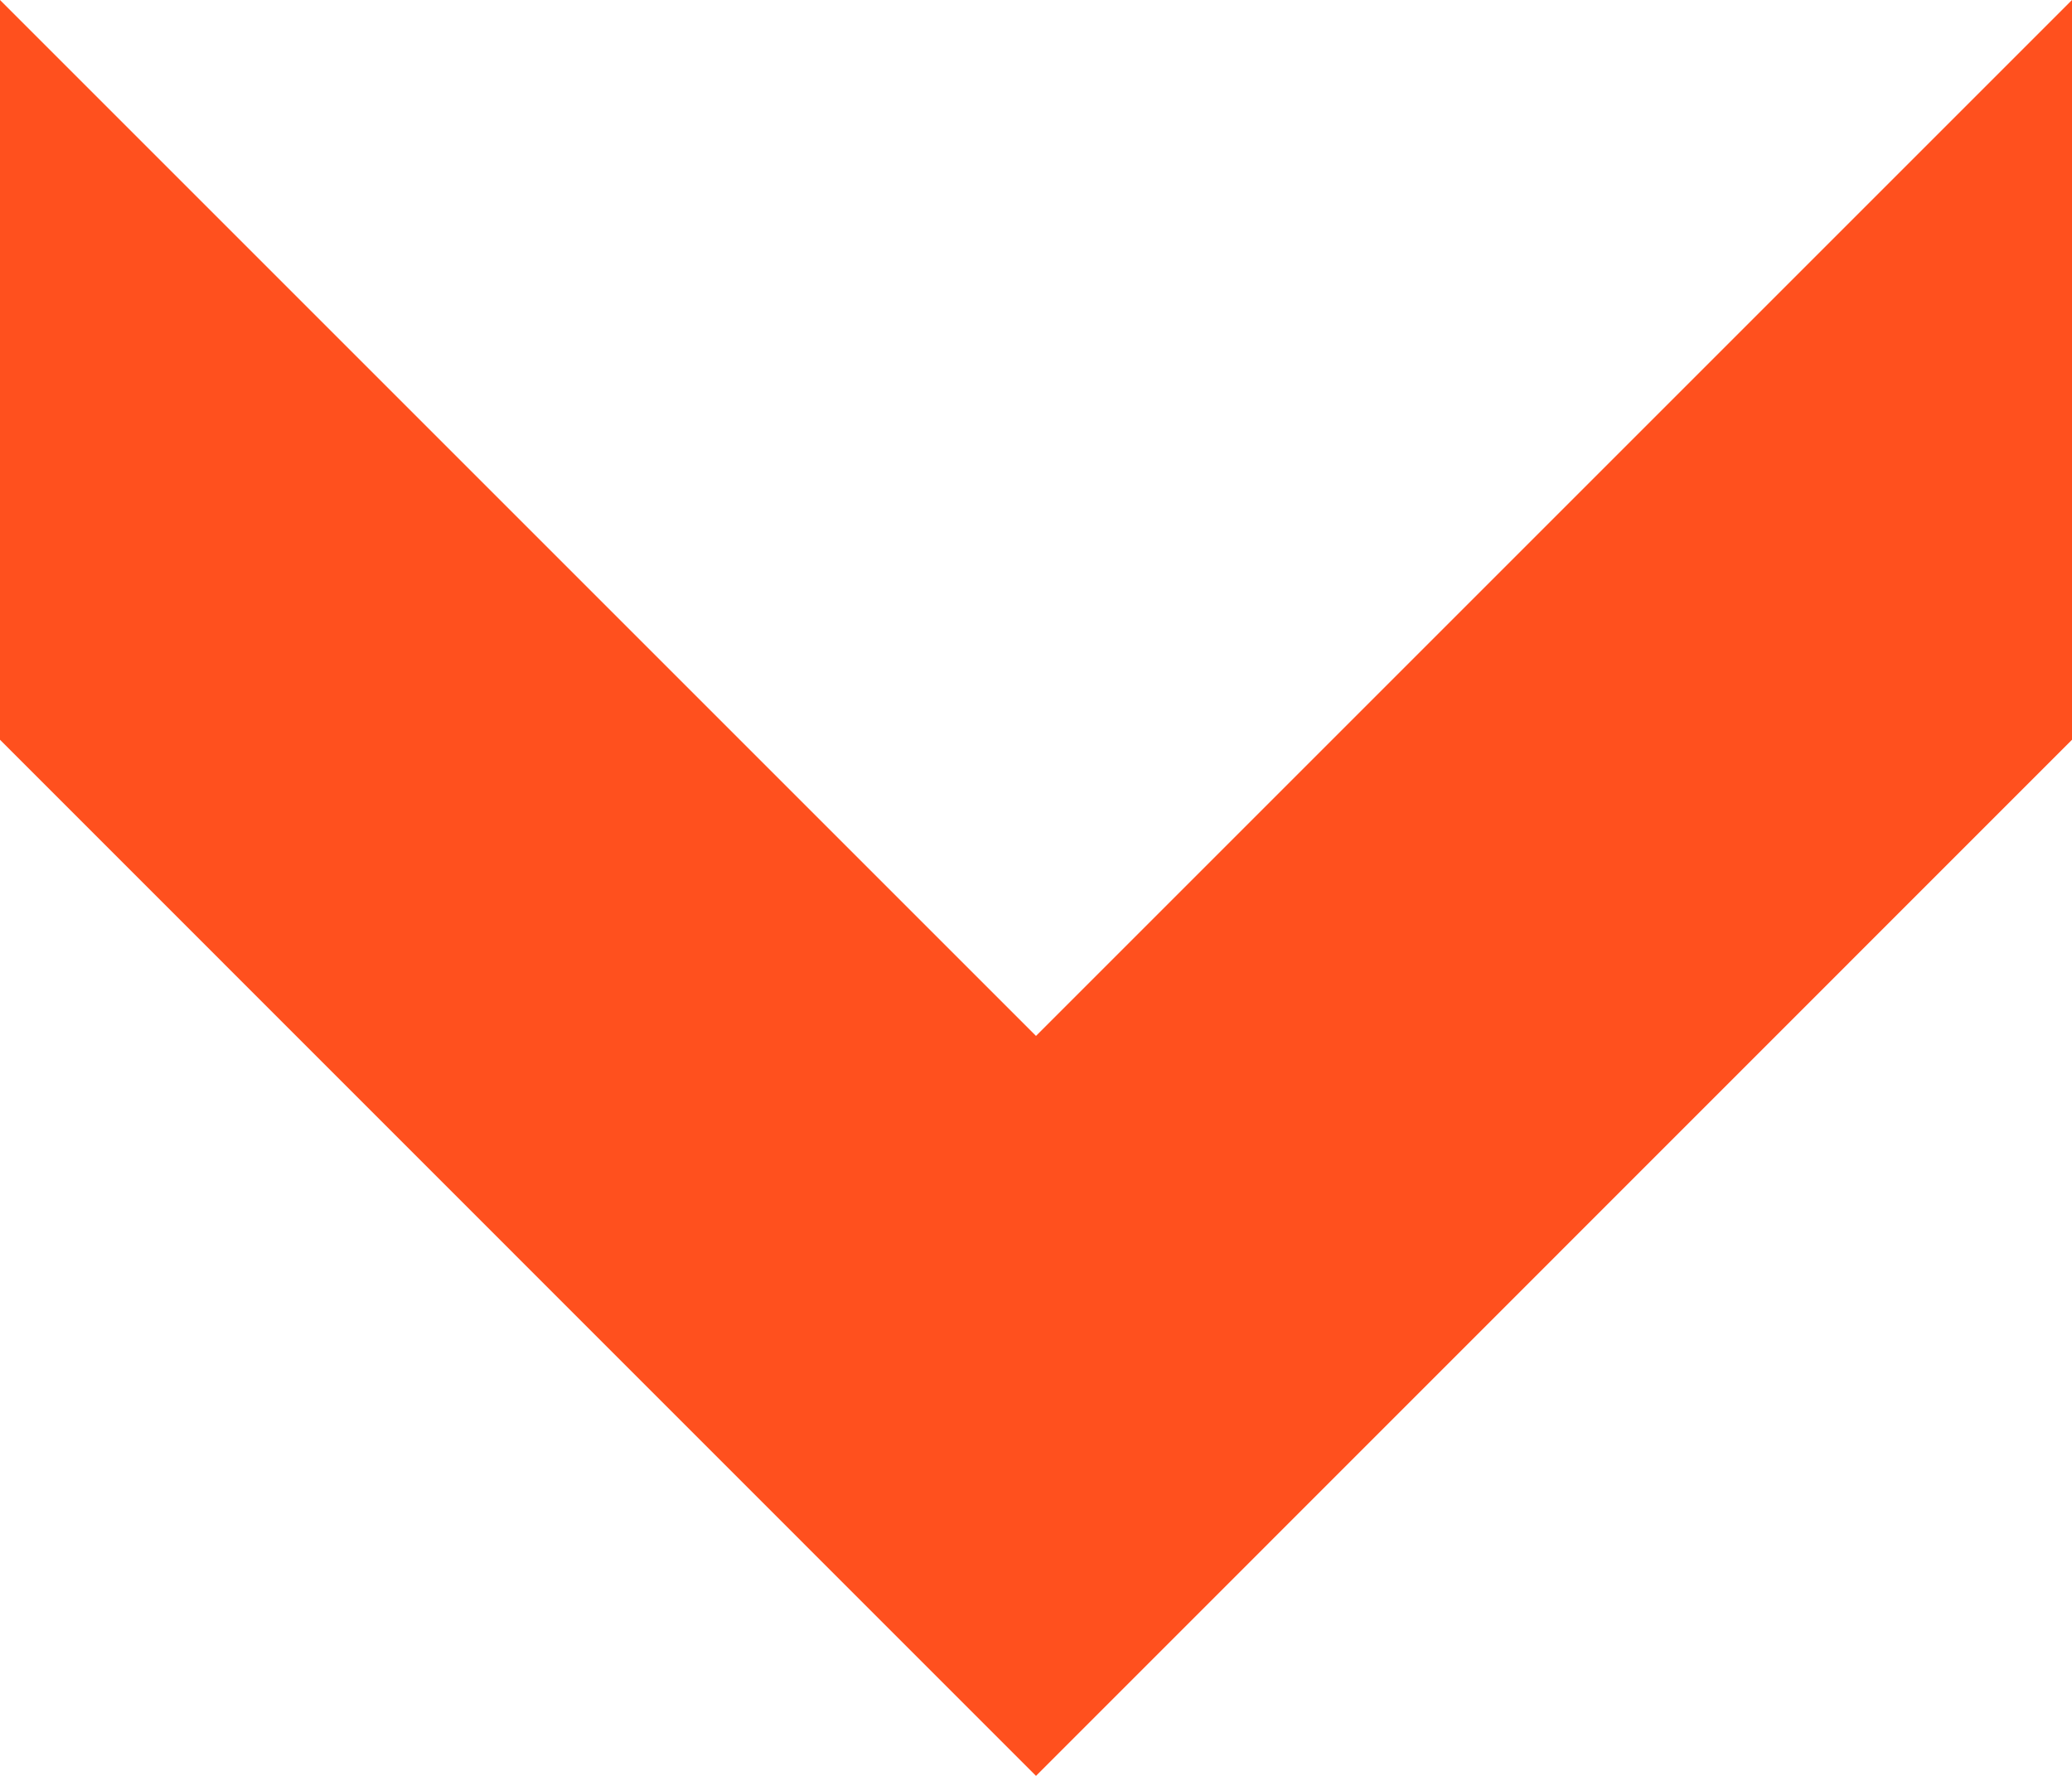 <svg xmlns="http://www.w3.org/2000/svg" width="10.5" height="9" viewBox="0 0 10.5 9">
  <path id="Path_27986" data-name="Path 27986" d="M10.5,0,5.25,5.25,0,0V3.749L5.25,9,10.5,3.749Z" transform="translate(0 0)" fill="#ff501e"/>
</svg>

